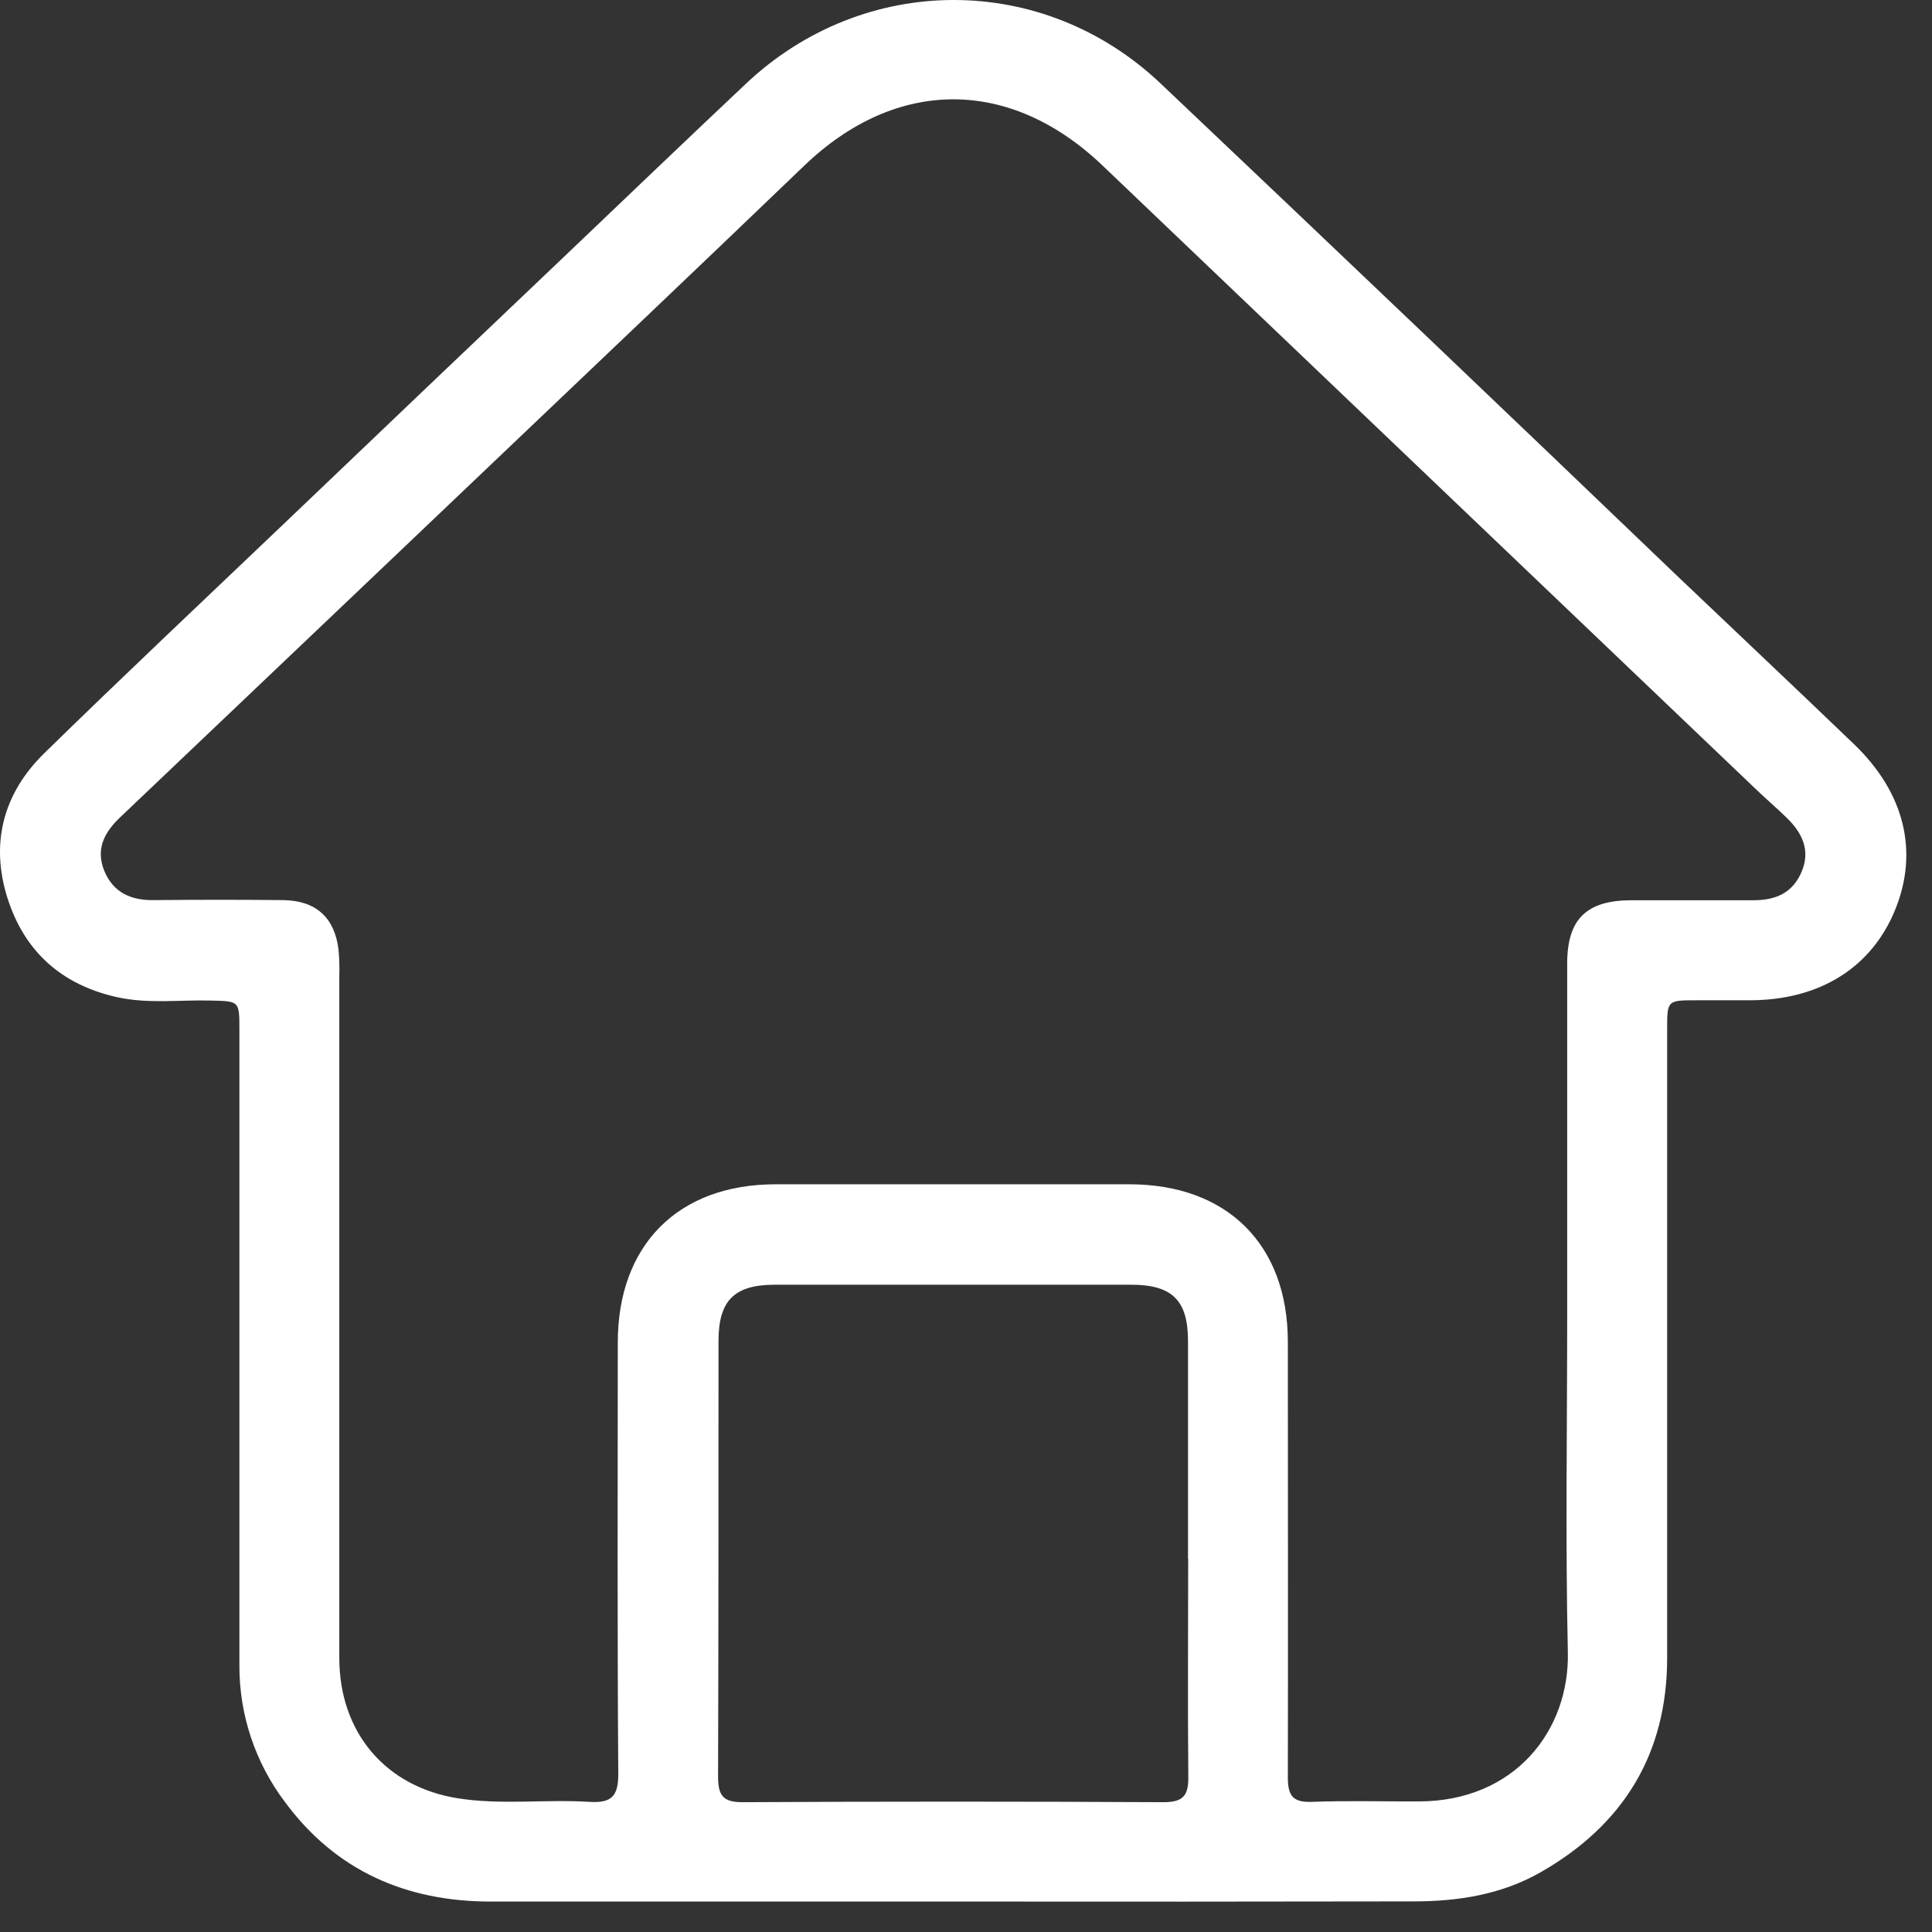 <svg width="58" height="58" viewBox="0 0 58 58" fill="none" xmlns="http://www.w3.org/2000/svg">
<rect x="0" y="0" width="58" height="58" fill="#333333" stroke="none"/>
<path d="M28.631 57.086C23.998 57.086 19.365 57.086 14.732 57.086C12.194 57.086 10.079 56.165 8.552 54.094C7.661 52.914 7.181 51.474 7.187 49.996C7.187 43.64 7.187 37.284 7.187 30.928C7.187 30.037 7.187 30.059 6.314 30.037C5.38 30.014 4.443 30.141 3.516 29.936C1.852 29.567 0.733 28.567 0.223 26.956C-0.299 25.301 0.105 23.809 1.331 22.61C3.7 20.294 6.114 18.02 8.513 15.733C11.284 13.085 14.057 10.443 16.831 7.805C18.683 6.041 20.529 4.27 22.391 2.515C25.935 -0.827 31.301 -0.846 34.84 2.504C40.023 7.415 45.191 12.341 50.343 17.282C52.115 18.97 53.897 20.648 55.661 22.343C57.177 23.8 57.605 25.561 56.896 27.307C56.186 29.054 54.624 30.023 52.544 30.029H50.94C50.049 30.029 50.049 30.029 50.049 30.898C50.049 37.189 50.049 43.479 50.049 49.769C50.049 52.651 48.739 54.782 46.255 56.204C45.083 56.874 43.787 57.079 42.458 57.081C37.85 57.089 33.241 57.091 28.631 57.086ZM47.048 39.535C47.048 36 47.048 32.466 47.048 28.931C47.048 27.589 47.629 27.031 48.968 27.026C50.194 27.026 51.418 27.026 52.644 27.026C53.305 27.026 53.816 26.81 54.087 26.169C54.358 25.527 54.103 25.003 53.642 24.554C53.339 24.26 53.018 23.984 52.713 23.692C46.179 17.457 39.645 11.22 33.111 4.981C30.33 2.317 26.912 2.317 24.146 4.972C22.428 6.621 20.706 8.267 18.979 9.91C13.856 14.788 8.731 19.665 3.603 24.54C3.14 24.982 2.862 25.486 3.131 26.144C3.4 26.801 3.942 27.035 4.626 27.022C5.918 27.01 7.21 27.008 8.502 27.022C9.482 27.035 10.042 27.543 10.161 28.496C10.187 28.762 10.195 29.029 10.186 29.296C10.186 36.12 10.186 42.944 10.186 49.768C10.186 52.018 11.58 53.643 13.75 53.987C15.056 54.192 16.375 54.011 17.685 54.093C18.351 54.135 18.565 53.936 18.561 53.246C18.531 48.934 18.544 44.621 18.546 40.309C18.546 37.374 20.358 35.556 23.28 35.553H33.903C36.841 35.553 38.661 37.363 38.662 40.282C38.662 44.639 38.671 48.996 38.662 53.353C38.662 53.888 38.794 54.114 39.375 54.093C40.444 54.053 41.514 54.084 42.583 54.08C45.482 54.08 47.123 51.942 47.068 49.595C46.993 46.25 47.048 42.891 47.048 39.535ZM35.665 46.794C35.665 44.616 35.665 42.438 35.665 40.261C35.665 39.038 35.191 38.57 33.962 38.568C30.398 38.568 26.834 38.568 23.27 38.568C22.042 38.568 21.57 39.04 21.57 40.264C21.57 44.621 21.57 48.976 21.557 53.332C21.557 53.902 21.703 54.107 22.305 54.103C26.513 54.081 30.722 54.081 34.931 54.103C35.538 54.103 35.681 53.891 35.674 53.328C35.654 51.143 35.67 48.973 35.67 46.794H35.665Z" fill="white"/>
</svg>
